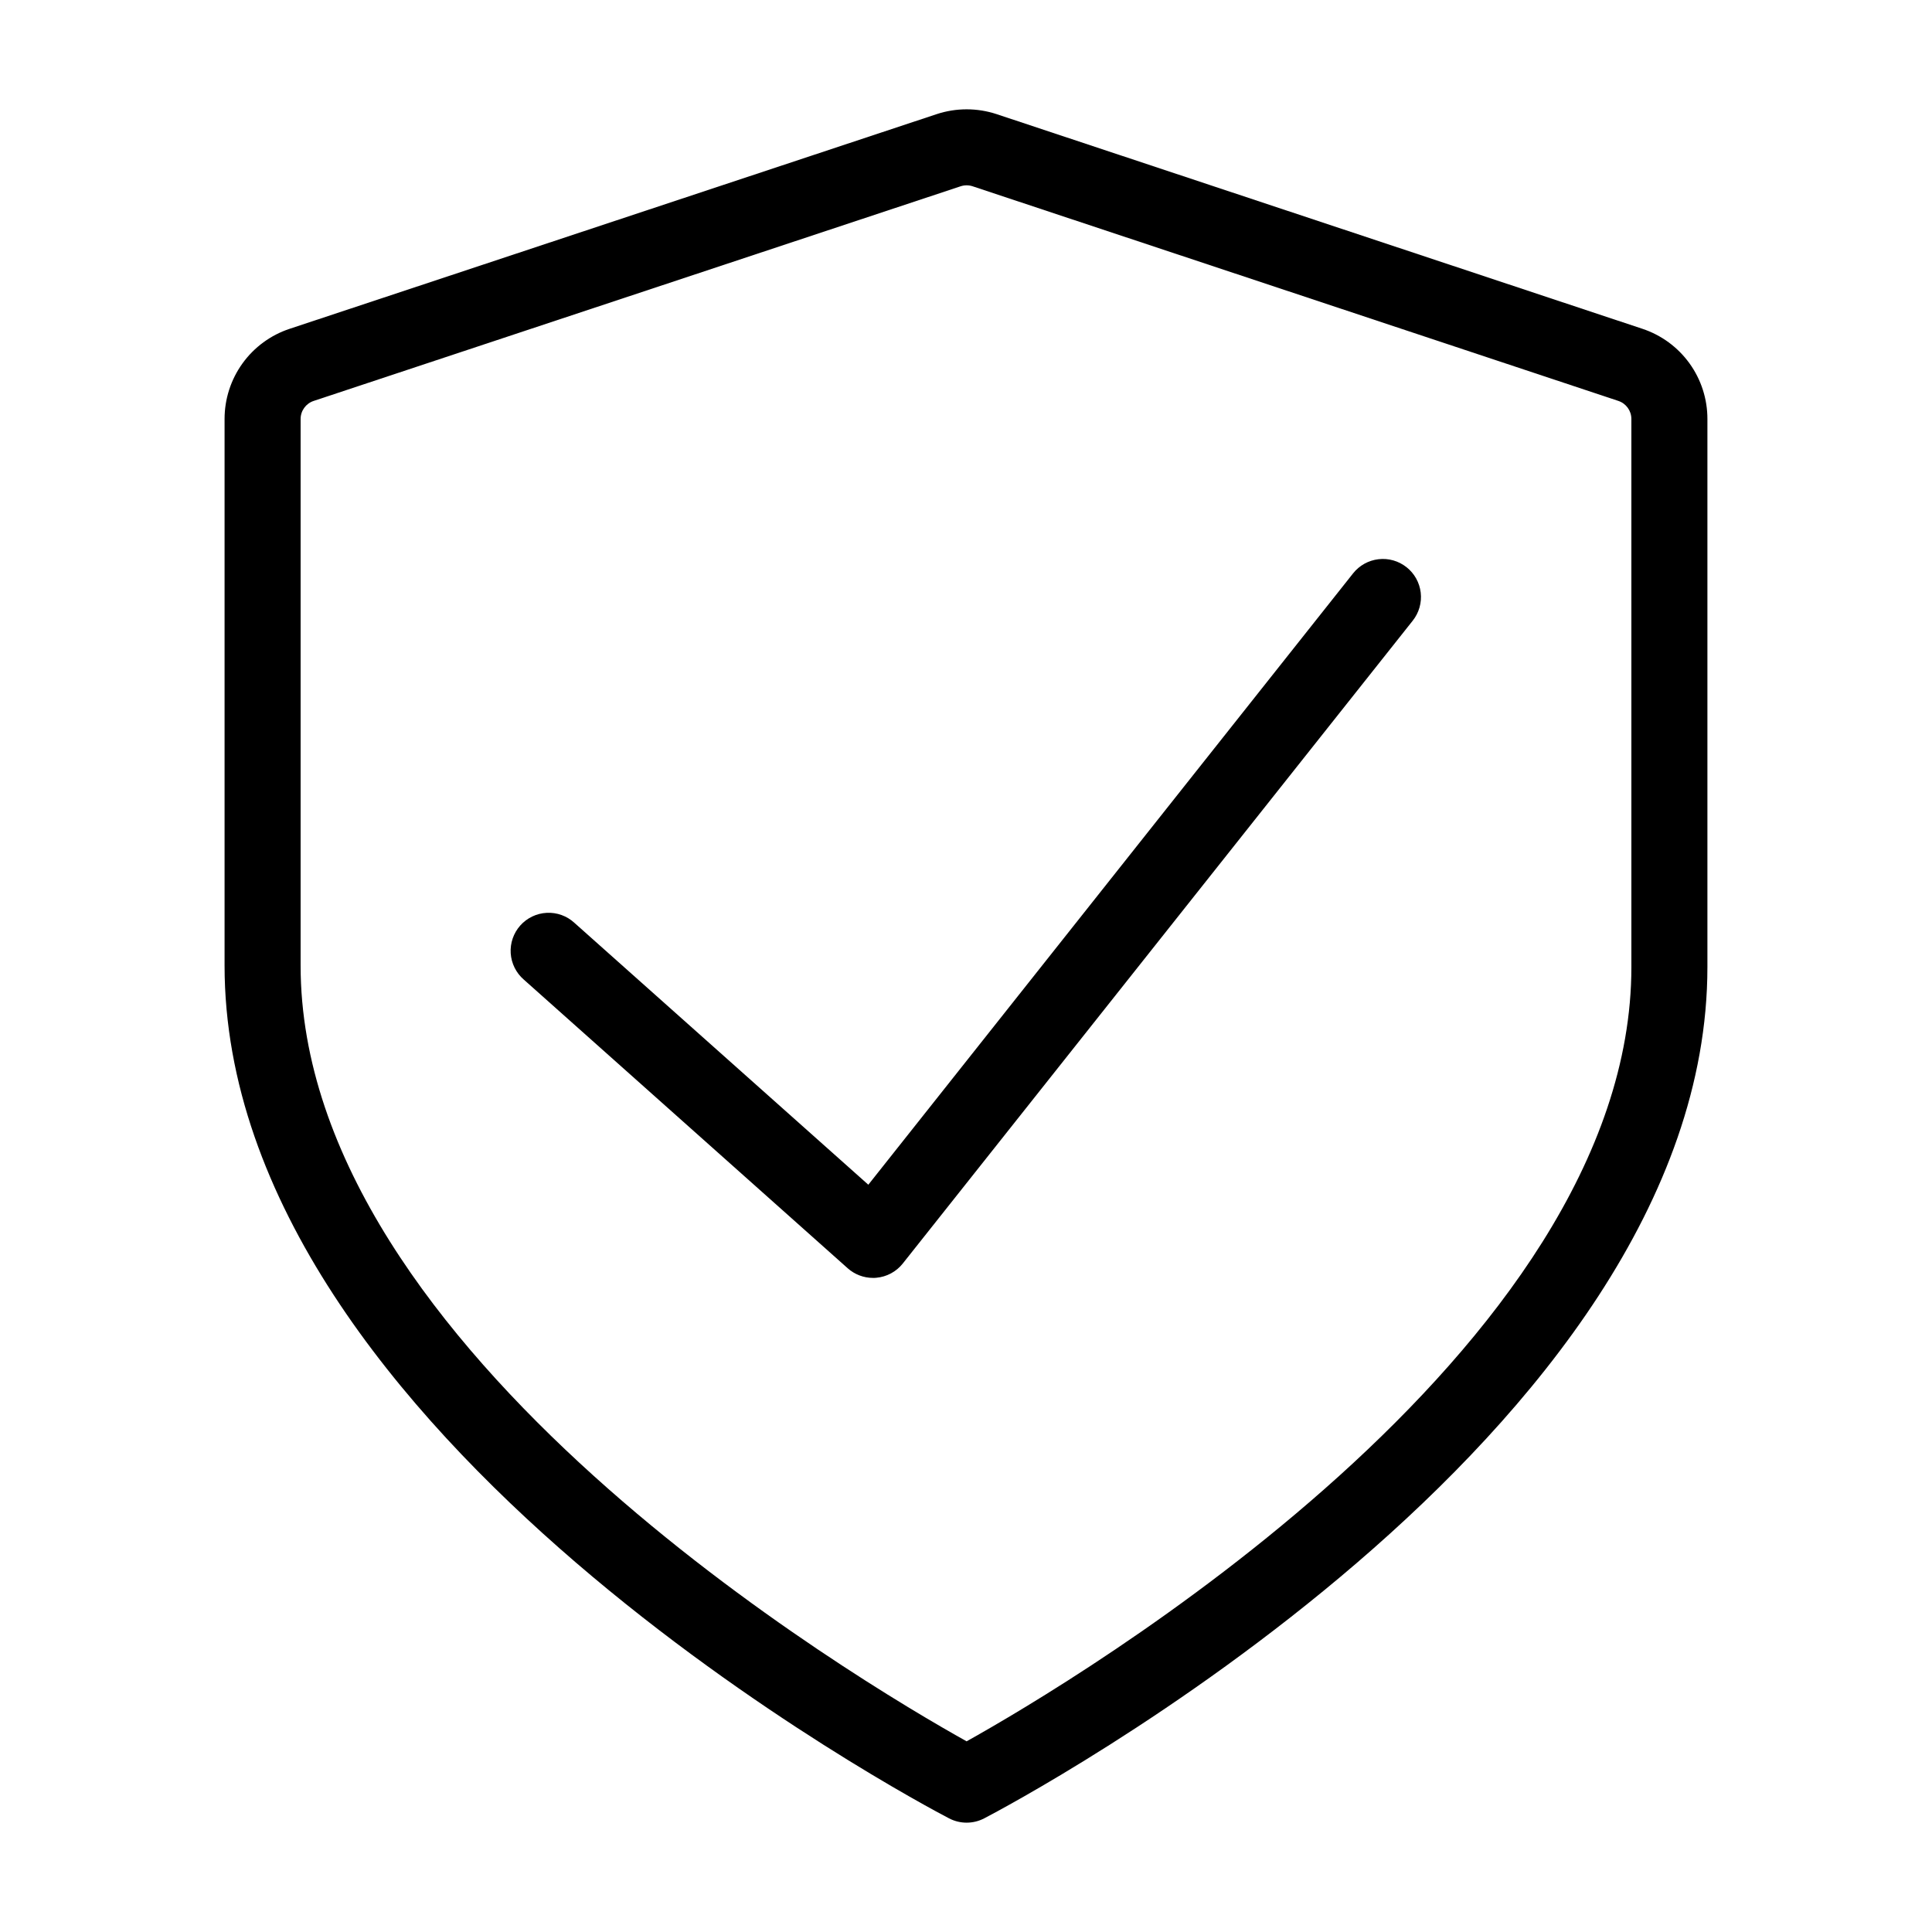 <?xml version="1.0" encoding="UTF-8"?>
<!-- Uploaded to: SVG Repo, www.svgrepo.com, Generator: SVG Repo Mixer Tools -->
<svg fill="#000000" width="800px" height="800px" version="1.1" viewBox="144 144 512 512" xmlns="http://www.w3.org/2000/svg">
 <g>
  <path d="m579.24 231.13-171.13-56.883c-5.156-1.699-10.723-1.699-15.879 0l-171.46 56.887c-5.027 1.66-9.402 4.867-12.5 9.16-3.098 4.293-4.762 9.457-4.758 14.75v144.82c0 124.57 184.16 221.94 192 226.02 2.918 1.52 6.391 1.52 9.309 0 7.824-4.078 191.66-101.27 191.66-225.63v-145.22c0.008-5.293-1.656-10.453-4.754-14.746-3.098-4.293-7.469-7.496-12.492-9.16zm-2.906 169.13c0 101.91-147.82 189.38-176.17 205.21-28.379-15.836-176.5-103.39-176.5-205.61v-144.82c0-2.172 1.391-4.102 3.453-4.785l171.46-56.887c0.512-0.168 1.051-0.254 1.59-0.254 0.539 0 1.074 0.086 1.586 0.254l171.13 56.879 0.004 0.004c2.059 0.684 3.445 2.609 3.445 4.781z"/>
  <path d="m516.74 294.31c-2.094-1.66-4.762-2.422-7.418-2.113-2.656 0.305-5.078 1.652-6.738 3.746l-128.47 162.02-77.898-69.41c-1.988-1.828-4.625-2.781-7.32-2.644-2.695 0.133-5.223 1.344-7.019 3.356-1.793 2.016-2.707 4.664-2.535 7.356 0.176 2.695 1.422 5.203 3.461 6.973l85.844 76.508c1.848 1.645 4.234 2.555 6.707 2.555 0.293 0 0.578 0 0.867-0.035 2.762-0.242 5.305-1.605 7.027-3.781l135.15-170.37c1.656-2.098 2.414-4.766 2.106-7.422s-1.66-5.078-3.758-6.738z"/>
 </g>
</svg>